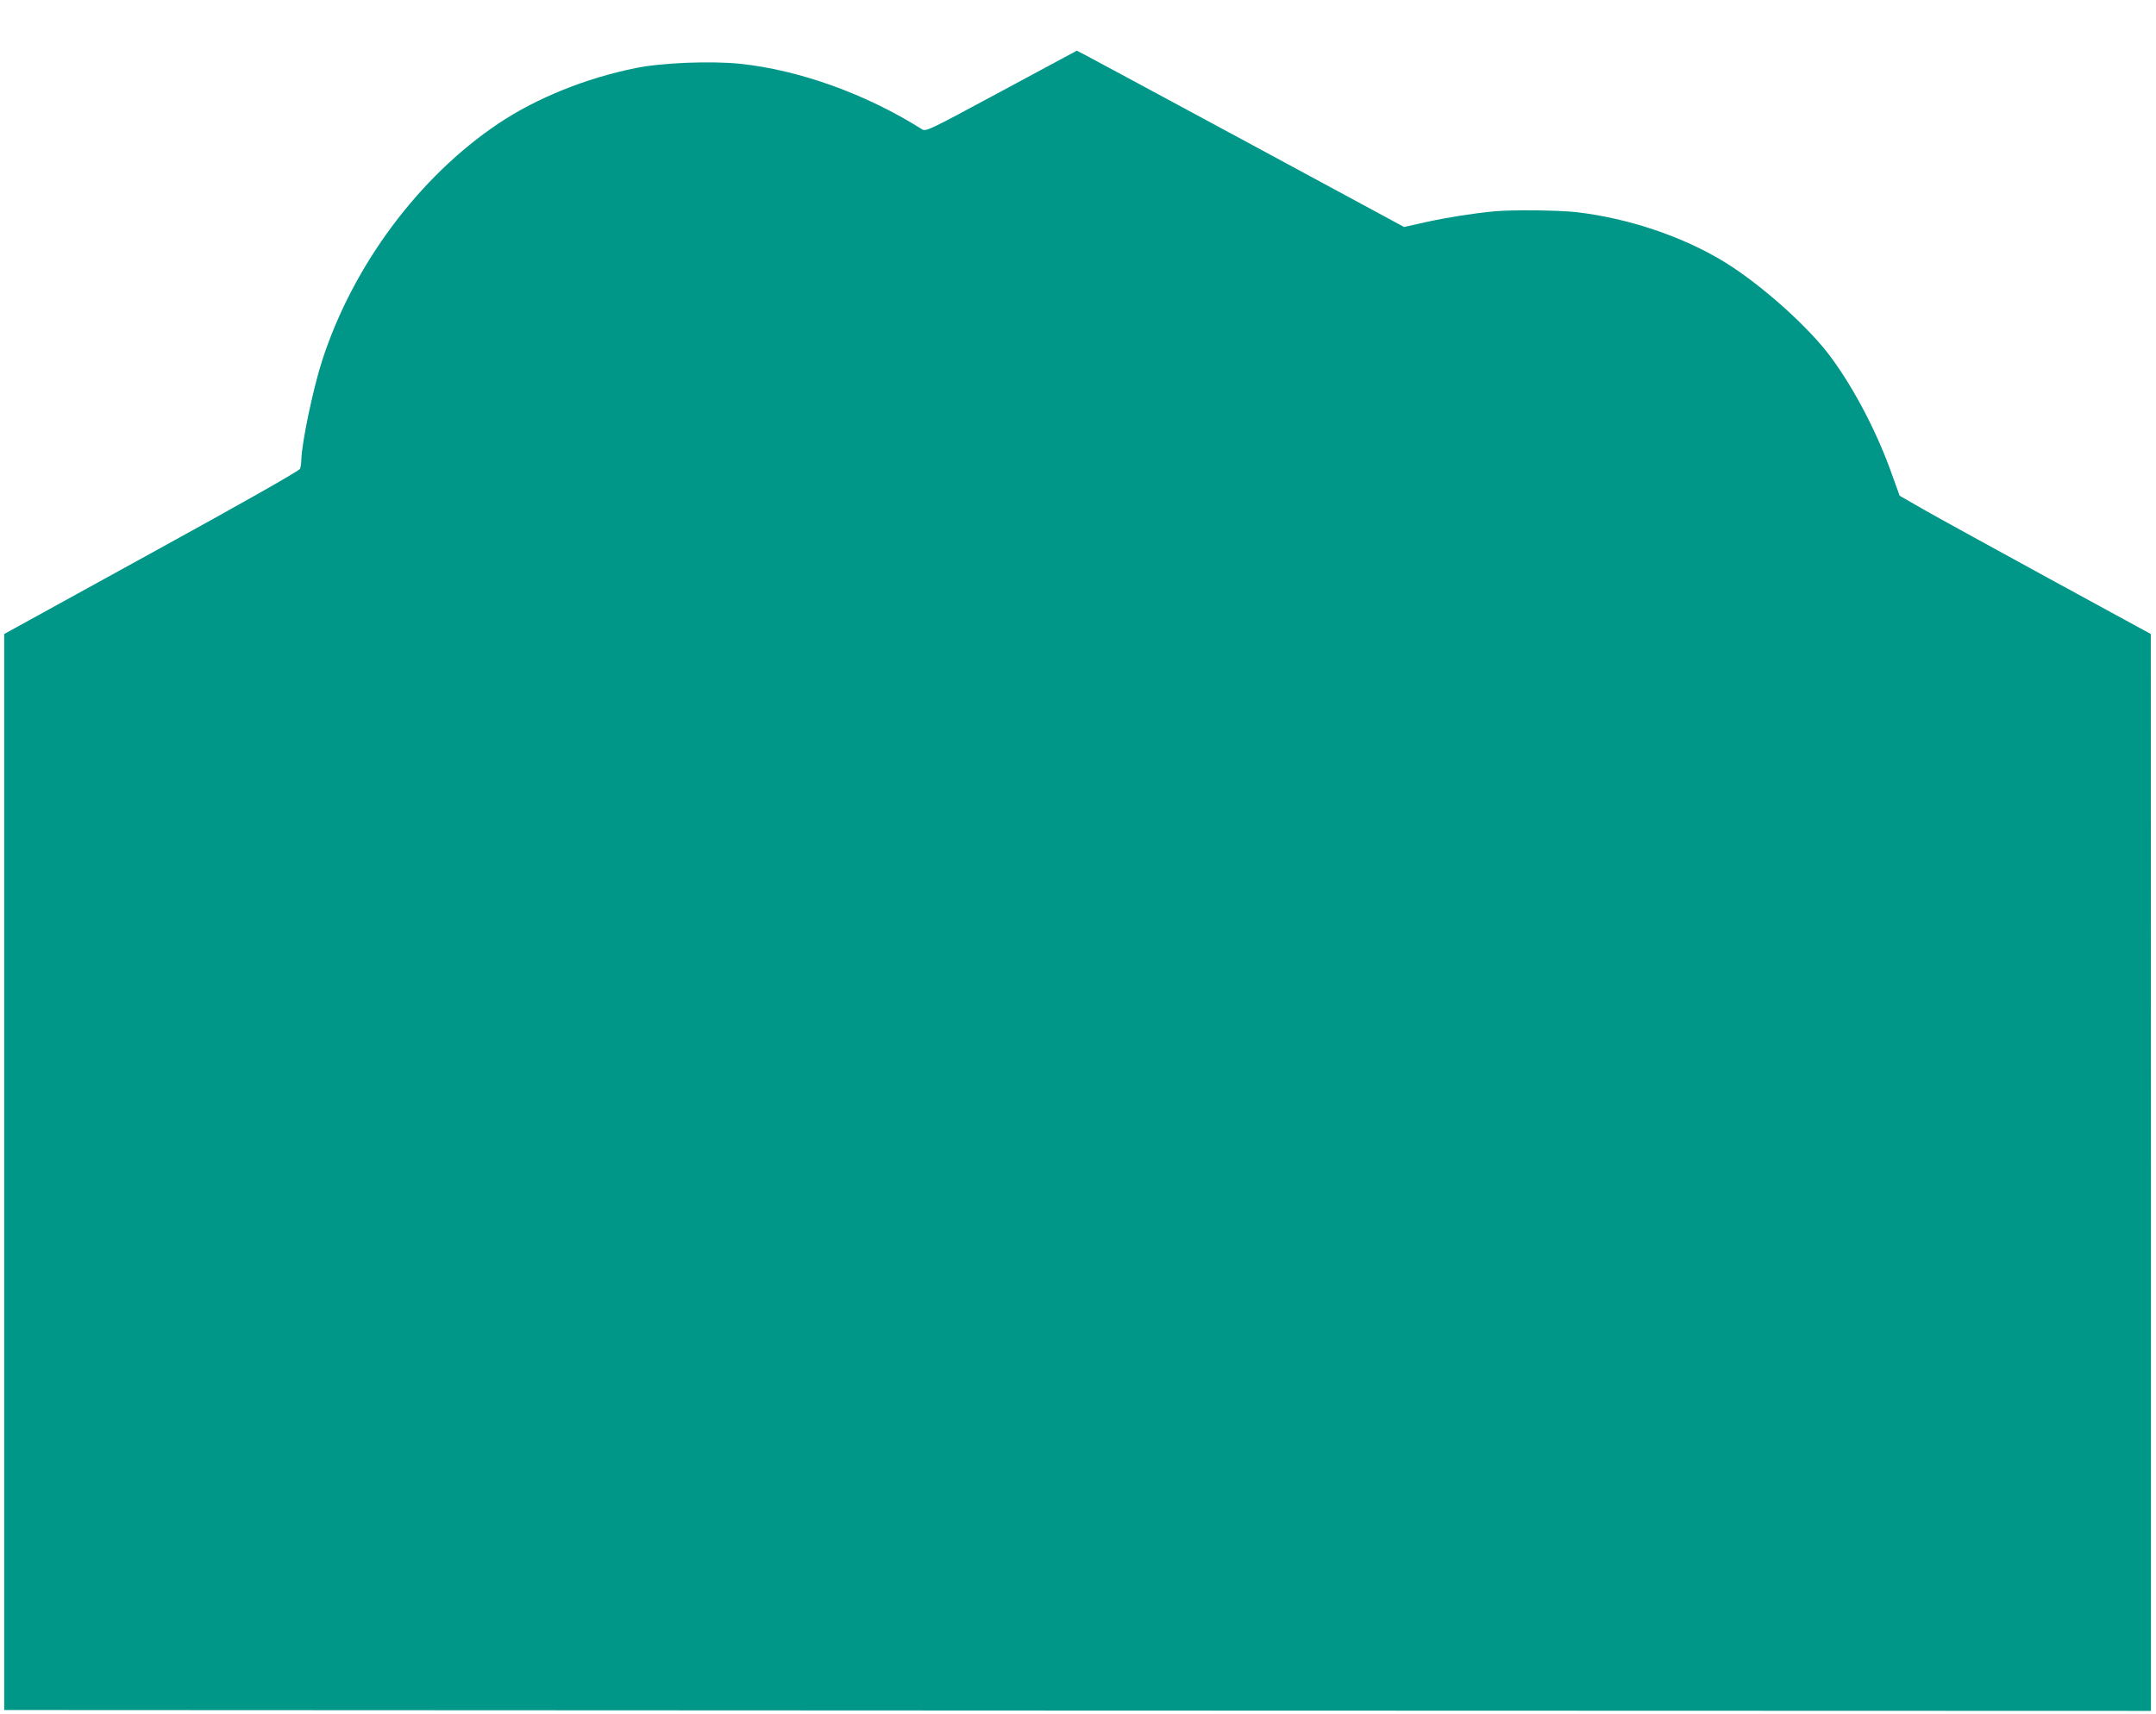 <?xml version="1.0" standalone="no"?>
<!DOCTYPE svg PUBLIC "-//W3C//DTD SVG 20010904//EN"
 "http://www.w3.org/TR/2001/REC-SVG-20010904/DTD/svg10.dtd">
<svg version="1.0" xmlns="http://www.w3.org/2000/svg"
 width="1280pt" height="1018pt" viewBox="0 0 1280 1018"
 preserveAspectRatio="xMidYMid meet">
<g transform="translate(0,1018) scale(0.1,-0.1)"
fill="#009688" stroke="none">
<path d="M5945 9638 c-444 -239 -448 -241 -474 -224 -330 208 -725 350 -1075
387 -173 18 -463 7 -621 -25 -297 -60 -589 -178 -815 -329 -472 -316 -865
-844 -1047 -1407 -54 -166 -122 -491 -124 -591 0 -19 -4 -43 -8 -53 -4 -12
-338 -201 -882 -500 l-874 -481 0 -3195 0 -3195 6373 -3 6372 -2 0 3197 -1
3198 -596 325 c-327 179 -663 363 -745 410 l-150 86 -44 122 c-85 243 -219
502 -359 694 -130 180 -415 435 -635 571 -248 152 -571 261 -880 297 -105 12
-384 15 -488 5 -128 -12 -279 -36 -407 -64 l-129 -29 -931 503 c-511 276 -948
511 -971 523 l-41 21 -448 -241z"/>
</g>
</svg>
